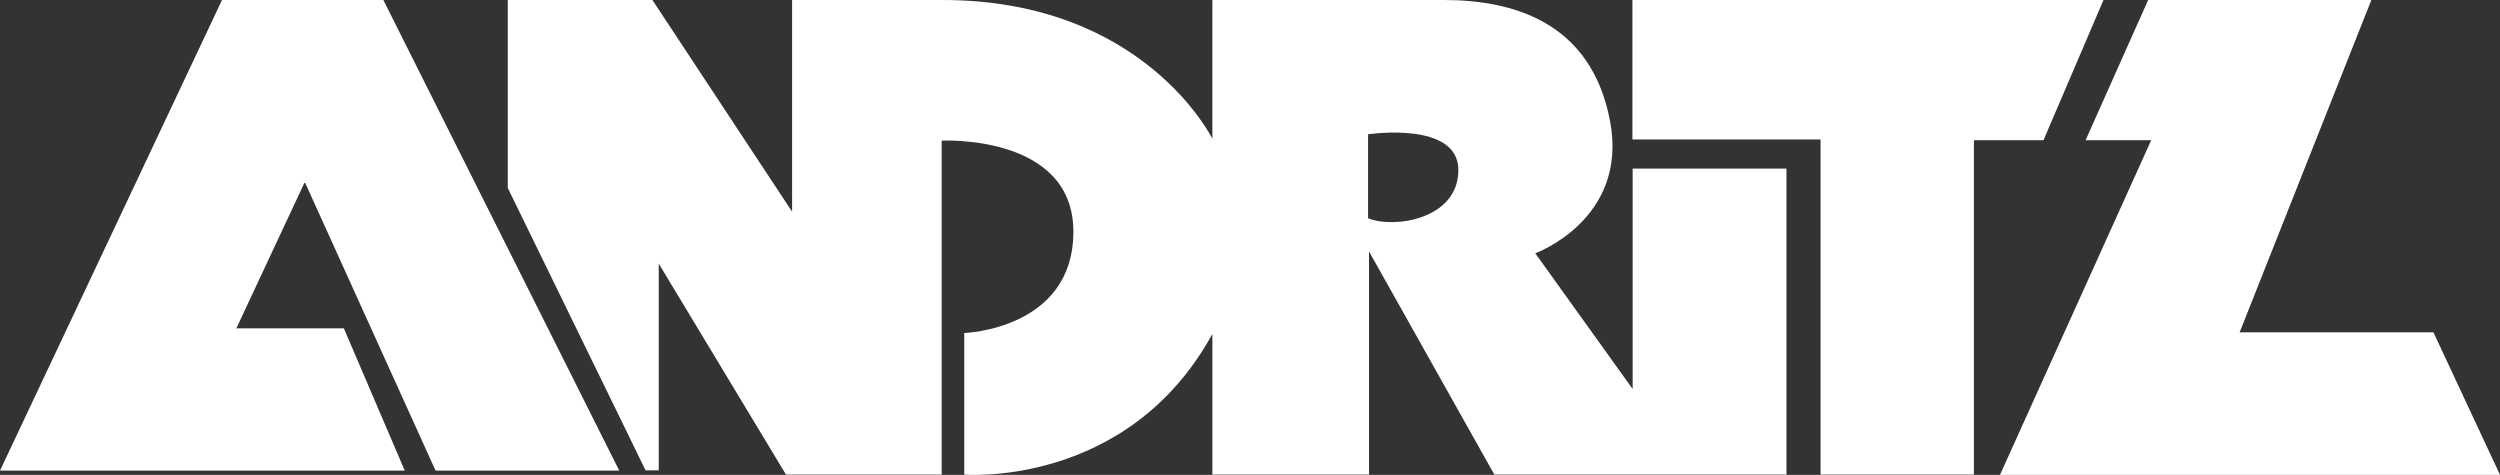 <?xml version="1.0" encoding="UTF-8"?>
<svg id="Ebene_1" xmlns="http://www.w3.org/2000/svg" version="1.1" viewBox="0 0 1063 201.9">
  <rect x="0" y="0" width="1063" height="201.9" fill="#333333" stroke="none"/>
  <!-- Generator: Adobe Illustrator 29.8.1, SVG Export Plug-In . SVG Version: 2.1.1 Build 2)  -->
  <defs>
    <style>
      .st0 {
        fill: #fff;
      }
    </style>
  </defs>
  <g id="layer1">
    <g id="g2766">
      <path id="path2462" class="st0" d="M172.1,200.1l-25.9-60.5h-45.7l29.1-62.2,55.6,122.7h78.1L163,0h-68.6L0,200.1h172.1Z"/>
      <path id="path2466" class="st0" d="M694.1,0v59.3h80v142.5h65.2V59.6h29.6L894.4,0h-200.3Z"/>
      <path id="path2470" class="st0" d="M913.4,0l-26.6,59.6h27.9l-64.3,142.3h212.6l-28.3-60.6h-82.4L1008.3,0h-94.9Z"/>
      <path id="path2474" class="st0" d="M215.9,80.1V0h61.5l59.4,90V0h64c85.8,0,114.7,59,114.7,59V0h98.4c28.3,0,62.6,8.6,70.7,51.5,7.9,41.8-31.8,56.2-31.8,56.2l41.4,57.7v-93.7h65.4v130.1h-124.2l-53.3-94.9v94.9h-66.6v-59.8c-36,65.6-105.5,59.8-105.5,59.8v-60.2s46.4-1.5,46.4-43.1-56-38.7-56-38.7v142h-66.2l-54.1-89.7v87.9h-5.6l-58.6-120.1v.2ZM581.7,92.8c10.9,4.5,38.4.5,38.4-20.5s-38.4-15.2-38.4-15.2v35.7Z"/>
    </g>
  </g>
</svg>